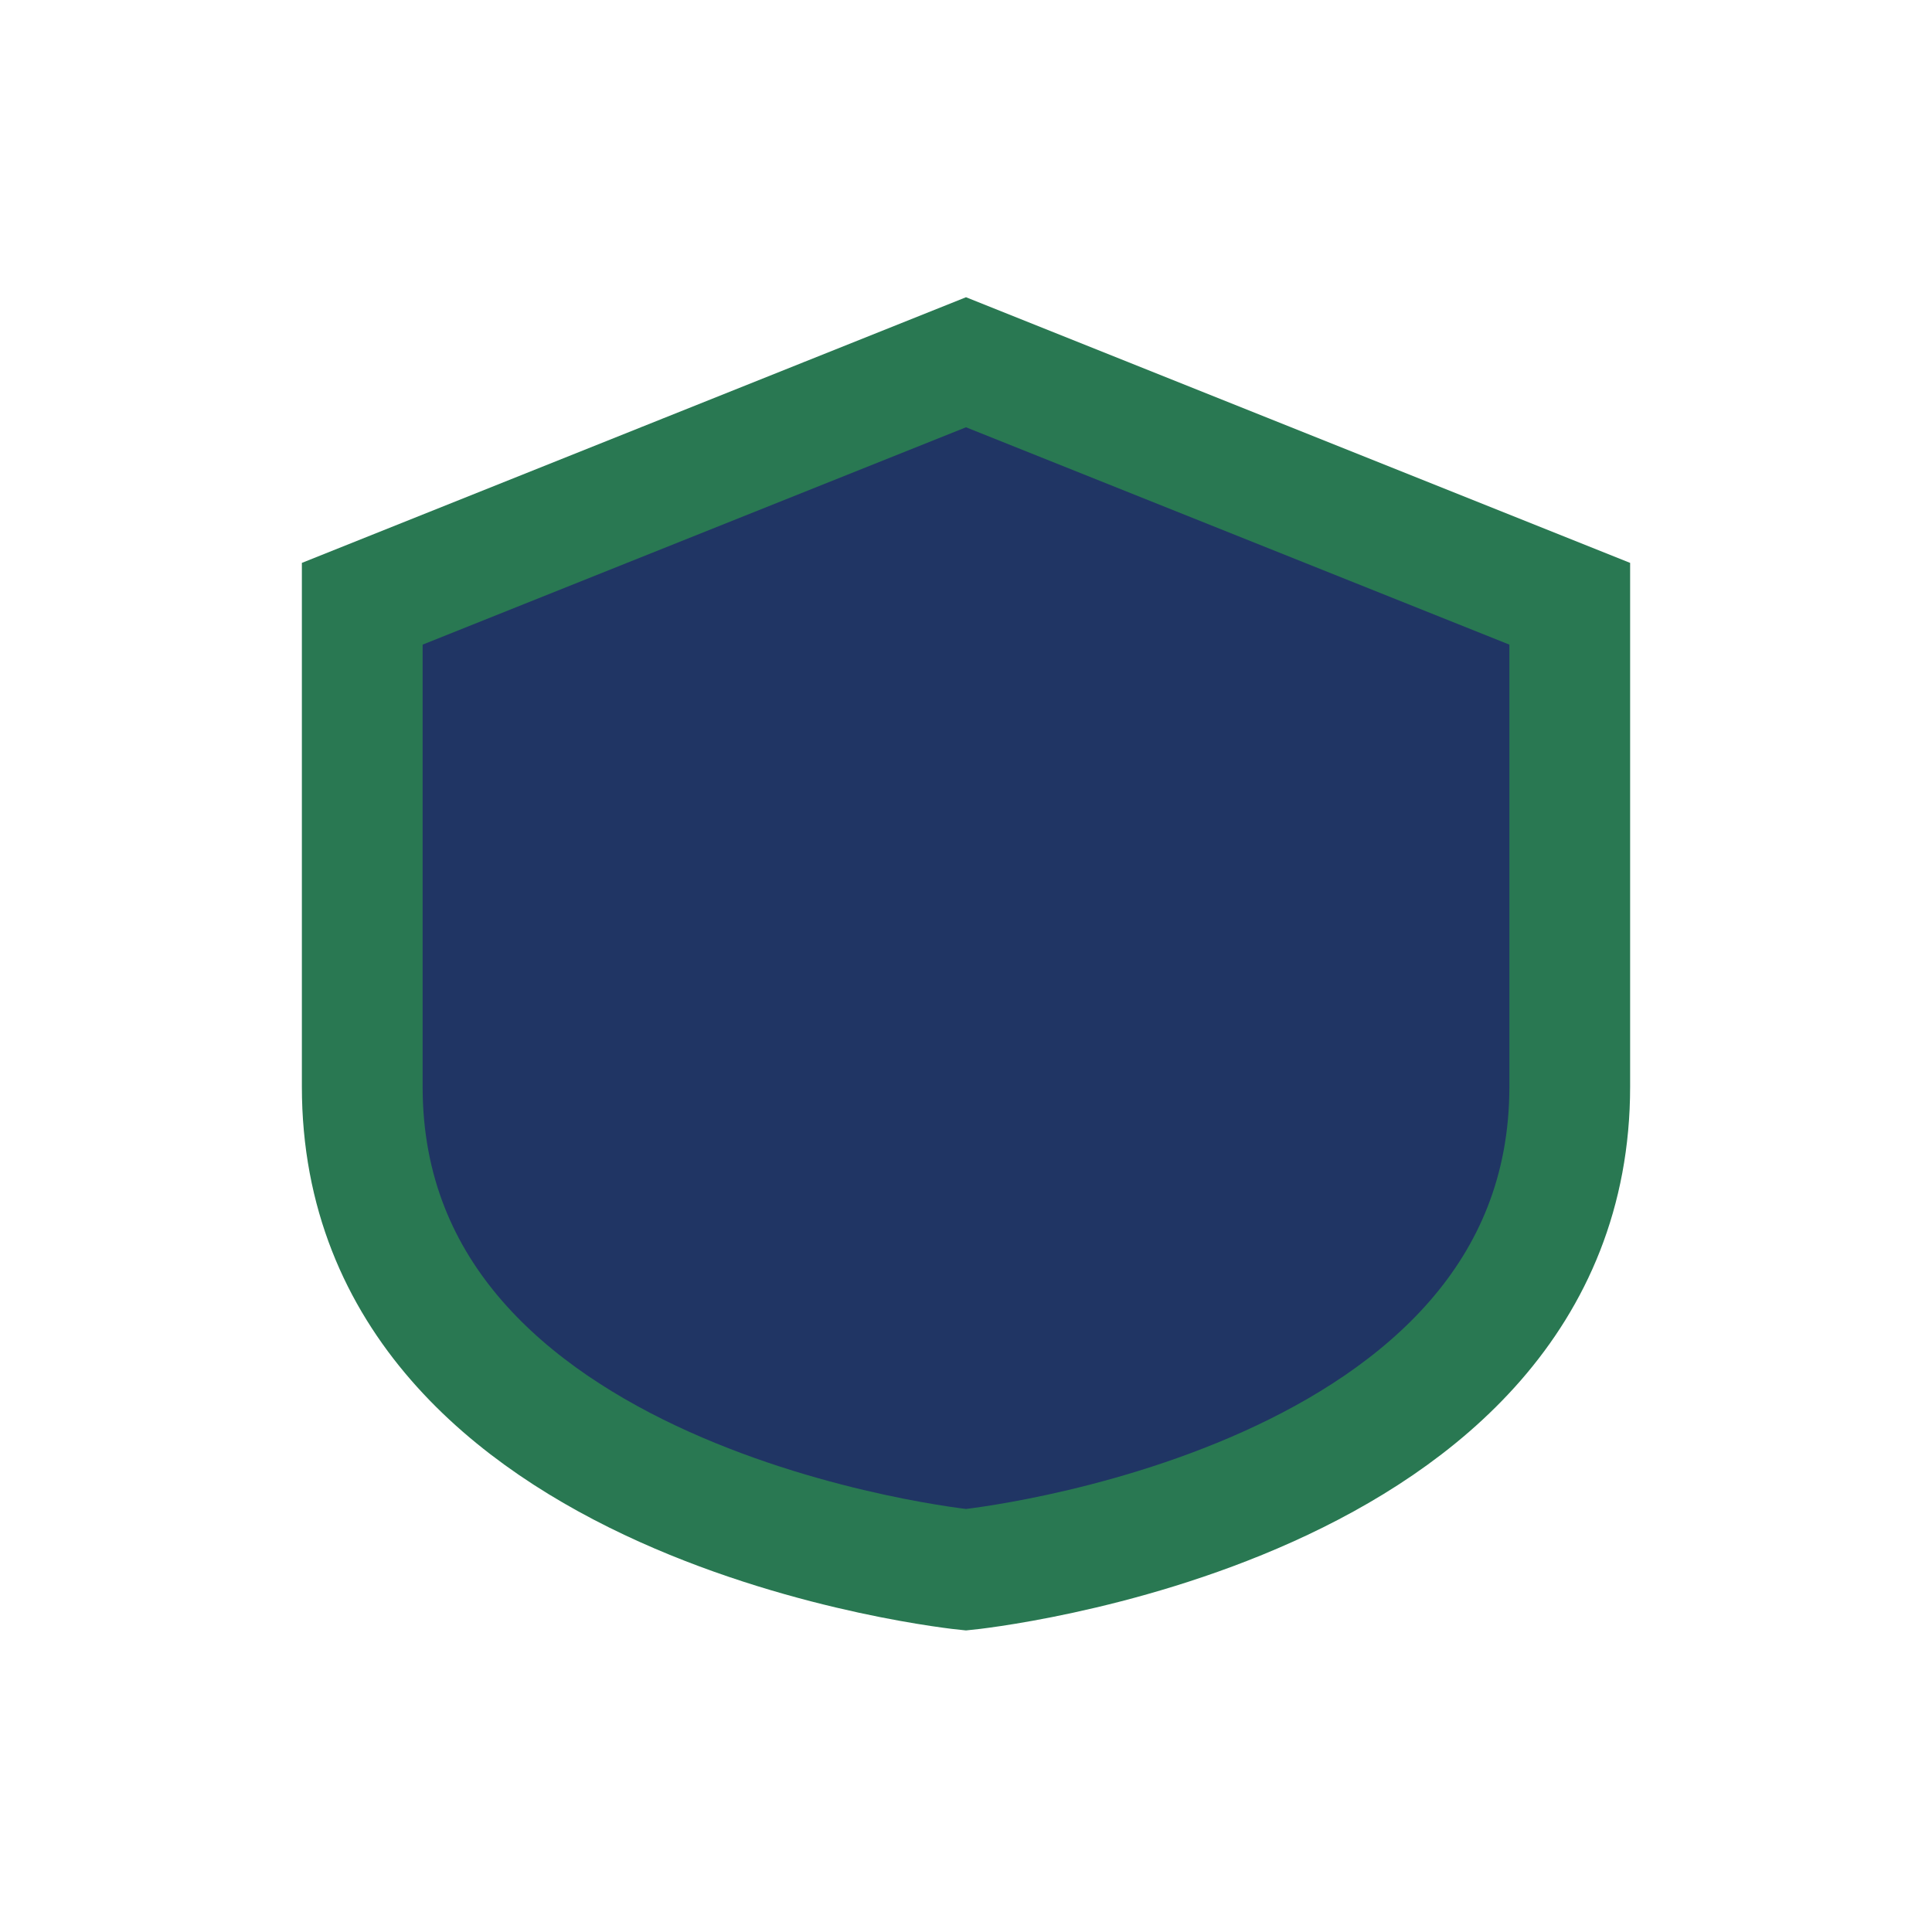 <?xml version="1.0" encoding="UTF-8"?>
<svg xmlns="http://www.w3.org/2000/svg" width="32" height="32" viewBox="0 0 32 32"><path d="M16 6l10 4v8c0 7-10 8-10 8s-10-1-10-8V10z" fill="#203564" stroke="#297852" stroke-width="2"/></svg>
